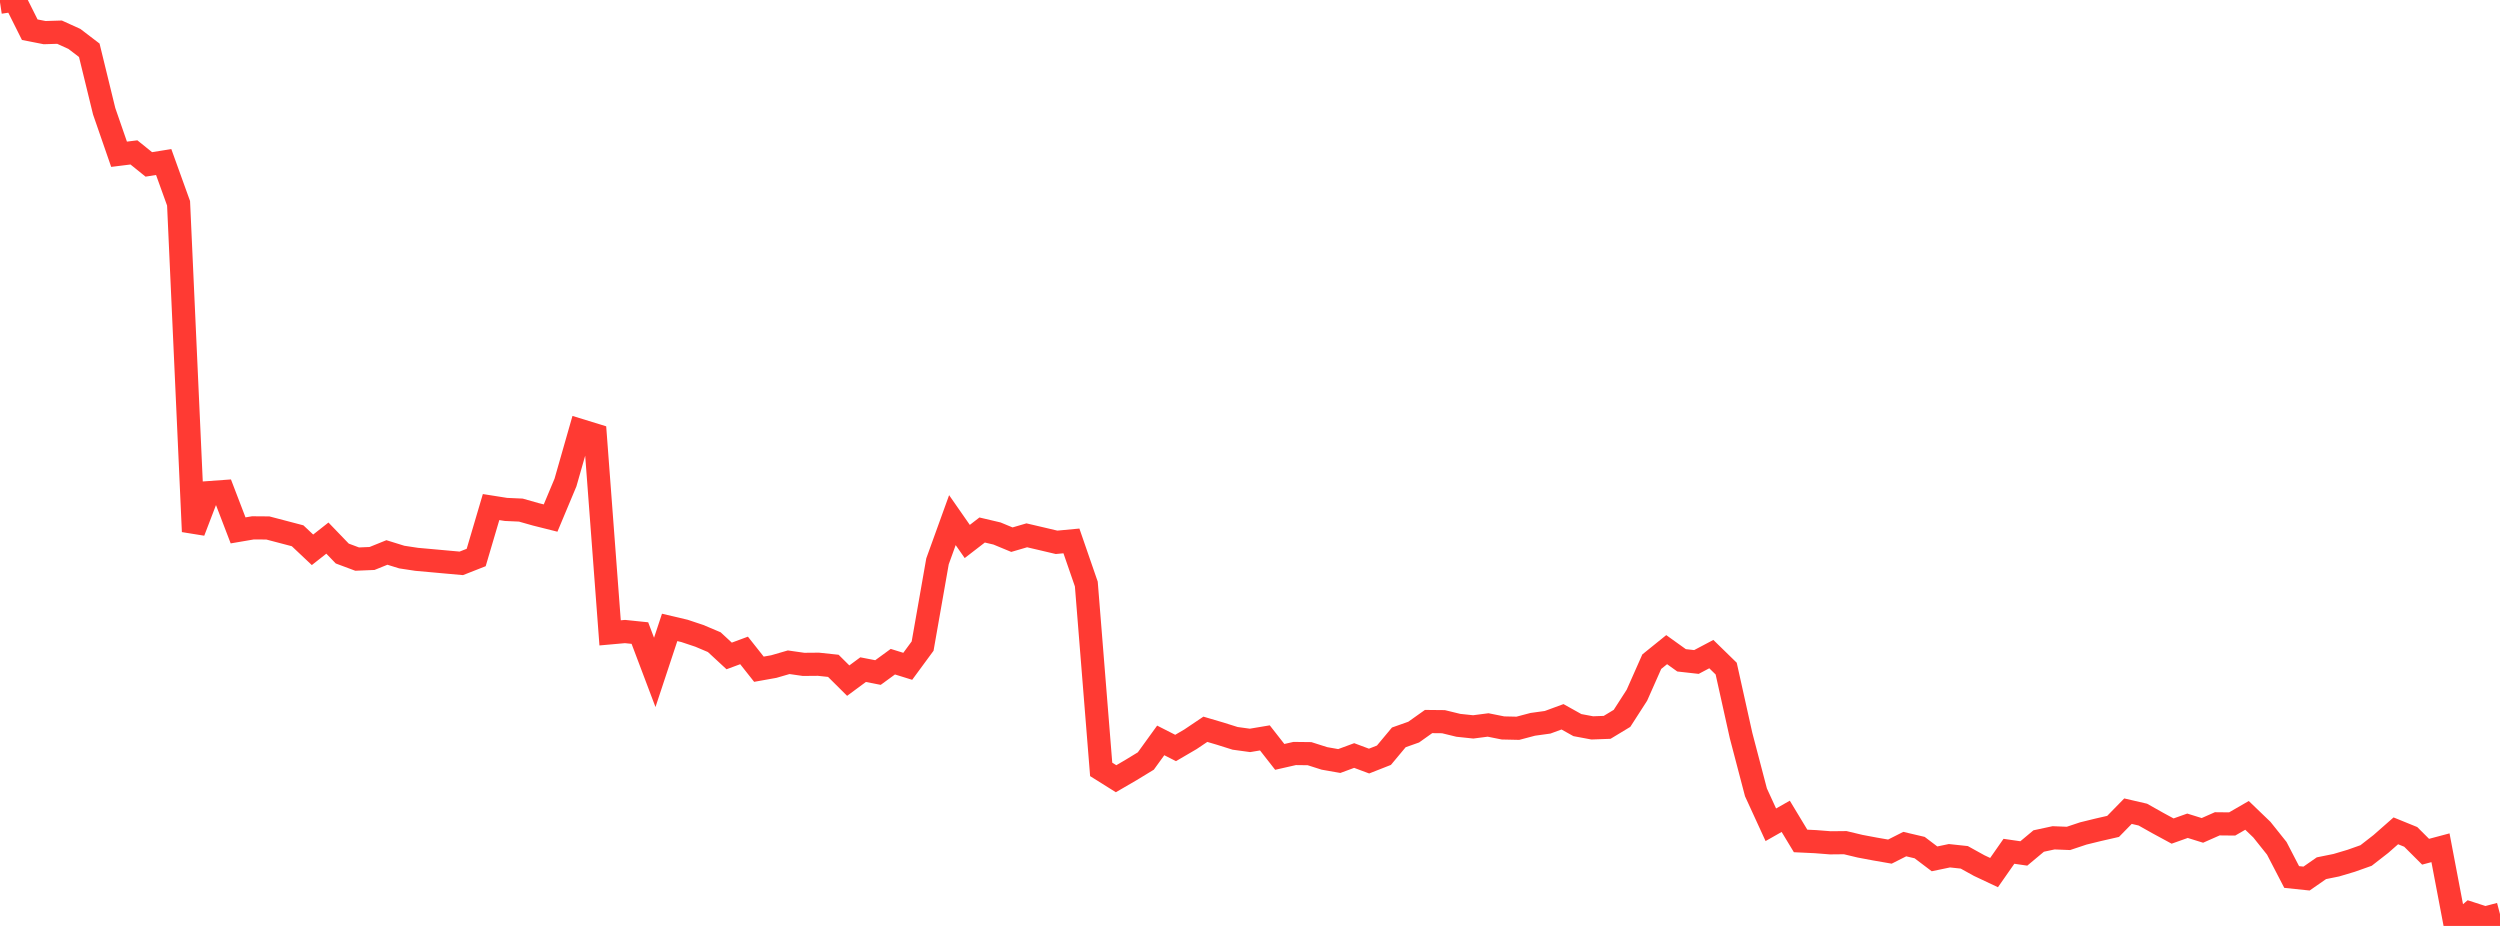 <?xml version="1.0" standalone="no"?>
<!DOCTYPE svg PUBLIC "-//W3C//DTD SVG 1.1//EN" "http://www.w3.org/Graphics/SVG/1.1/DTD/svg11.dtd">

<svg width="135" height="50" viewBox="0 0 135 50" preserveAspectRatio="none" 
  xmlns="http://www.w3.org/2000/svg"
  xmlns:xlink="http://www.w3.org/1999/xlink">


<polyline points="0.0, 0.122 0.804, 0.0 1.607, 1.604 2.411, 1.762 3.214, 1.737 4.018, 2.102 4.821, 2.715 5.625, 6.008 6.429, 8.33 7.232, 8.23 8.036, 8.878 8.839, 8.749 9.643, 10.979 10.446, 28.705 11.25, 26.604 12.054, 26.546 12.857, 28.641 13.661, 28.504 14.464, 28.51 15.268, 28.721 16.071, 28.932 16.875, 29.69 17.679, 29.057 18.482, 29.891 19.286, 30.191 20.089, 30.158 20.893, 29.833 21.696, 30.082 22.5, 30.204 23.304, 30.276 24.107, 30.349 24.911, 30.421 25.714, 30.105 26.518, 27.382 27.321, 27.509 28.125, 27.545 28.929, 27.773 29.732, 27.975 30.536, 26.056 31.339, 23.245 32.143, 23.493 32.946, 34.175 33.75, 34.103 34.554, 34.186 35.357, 36.31 36.161, 33.88 36.964, 34.069 37.768, 34.337 38.571, 34.677 39.375, 35.421 40.179, 35.123 40.982, 36.138 41.786, 35.994 42.589, 35.761 43.393, 35.876 44.196, 35.869 45.0, 35.955 45.804, 36.754 46.607, 36.161 47.411, 36.317 48.214, 35.731 49.018, 35.981 49.821, 34.889 50.625, 30.313 51.429, 28.087 52.232, 29.24 53.036, 28.62 53.839, 28.809 54.643, 29.142 55.446, 28.907 56.25, 29.095 57.054, 29.285 57.857, 29.21 58.661, 31.538 59.464, 41.547 60.268, 42.051 61.071, 41.584 61.875, 41.094 62.679, 39.982 63.482, 40.391 64.286, 39.921 65.089, 39.381 65.893, 39.618 66.696, 39.871 67.5, 39.981 68.304, 39.846 69.107, 40.872 69.911, 40.689 70.714, 40.698 71.518, 40.954 72.321, 41.095 73.125, 40.798 73.929, 41.098 74.732, 40.782 75.536, 39.818 76.339, 39.534 77.143, 38.963 77.946, 38.971 78.75, 39.167 79.554, 39.252 80.357, 39.148 81.161, 39.309 81.964, 39.327 82.768, 39.114 83.571, 39.003 84.375, 38.707 85.179, 39.156 85.982, 39.306 86.786, 39.277 87.589, 38.791 88.393, 37.542 89.196, 35.73 90.0, 35.081 90.804, 35.657 91.607, 35.747 92.411, 35.322 93.214, 36.105 94.018, 39.722 94.821, 42.786 95.625, 44.538 96.429, 44.081 97.232, 45.411 98.036, 45.449 98.839, 45.512 99.643, 45.504 100.446, 45.696 101.25, 45.847 102.054, 45.987 102.857, 45.581 103.661, 45.77 104.464, 46.378 105.268, 46.21 106.071, 46.296 106.875, 46.741 107.679, 47.12 108.482, 45.97 109.286, 46.086 110.089, 45.415 110.893, 45.242 111.696, 45.274 112.5, 45.006 113.304, 44.809 114.107, 44.625 114.911, 43.803 115.714, 43.989 116.518, 44.442 117.321, 44.877 118.125, 44.591 118.929, 44.841 119.732, 44.486 120.536, 44.494 121.339, 44.03 122.143, 44.803 122.946, 45.808 123.75, 47.358 124.554, 47.442 125.357, 46.884 126.161, 46.721 126.964, 46.482 127.768, 46.197 128.571, 45.572 129.375, 44.865 130.179, 45.192 130.982, 45.993 131.786, 45.779 132.589, 50.0 133.393, 49.315 134.196, 49.575 135.0, 49.363" fill="none" stroke="#ff3a33" stroke-width="1.25"/>

</svg>